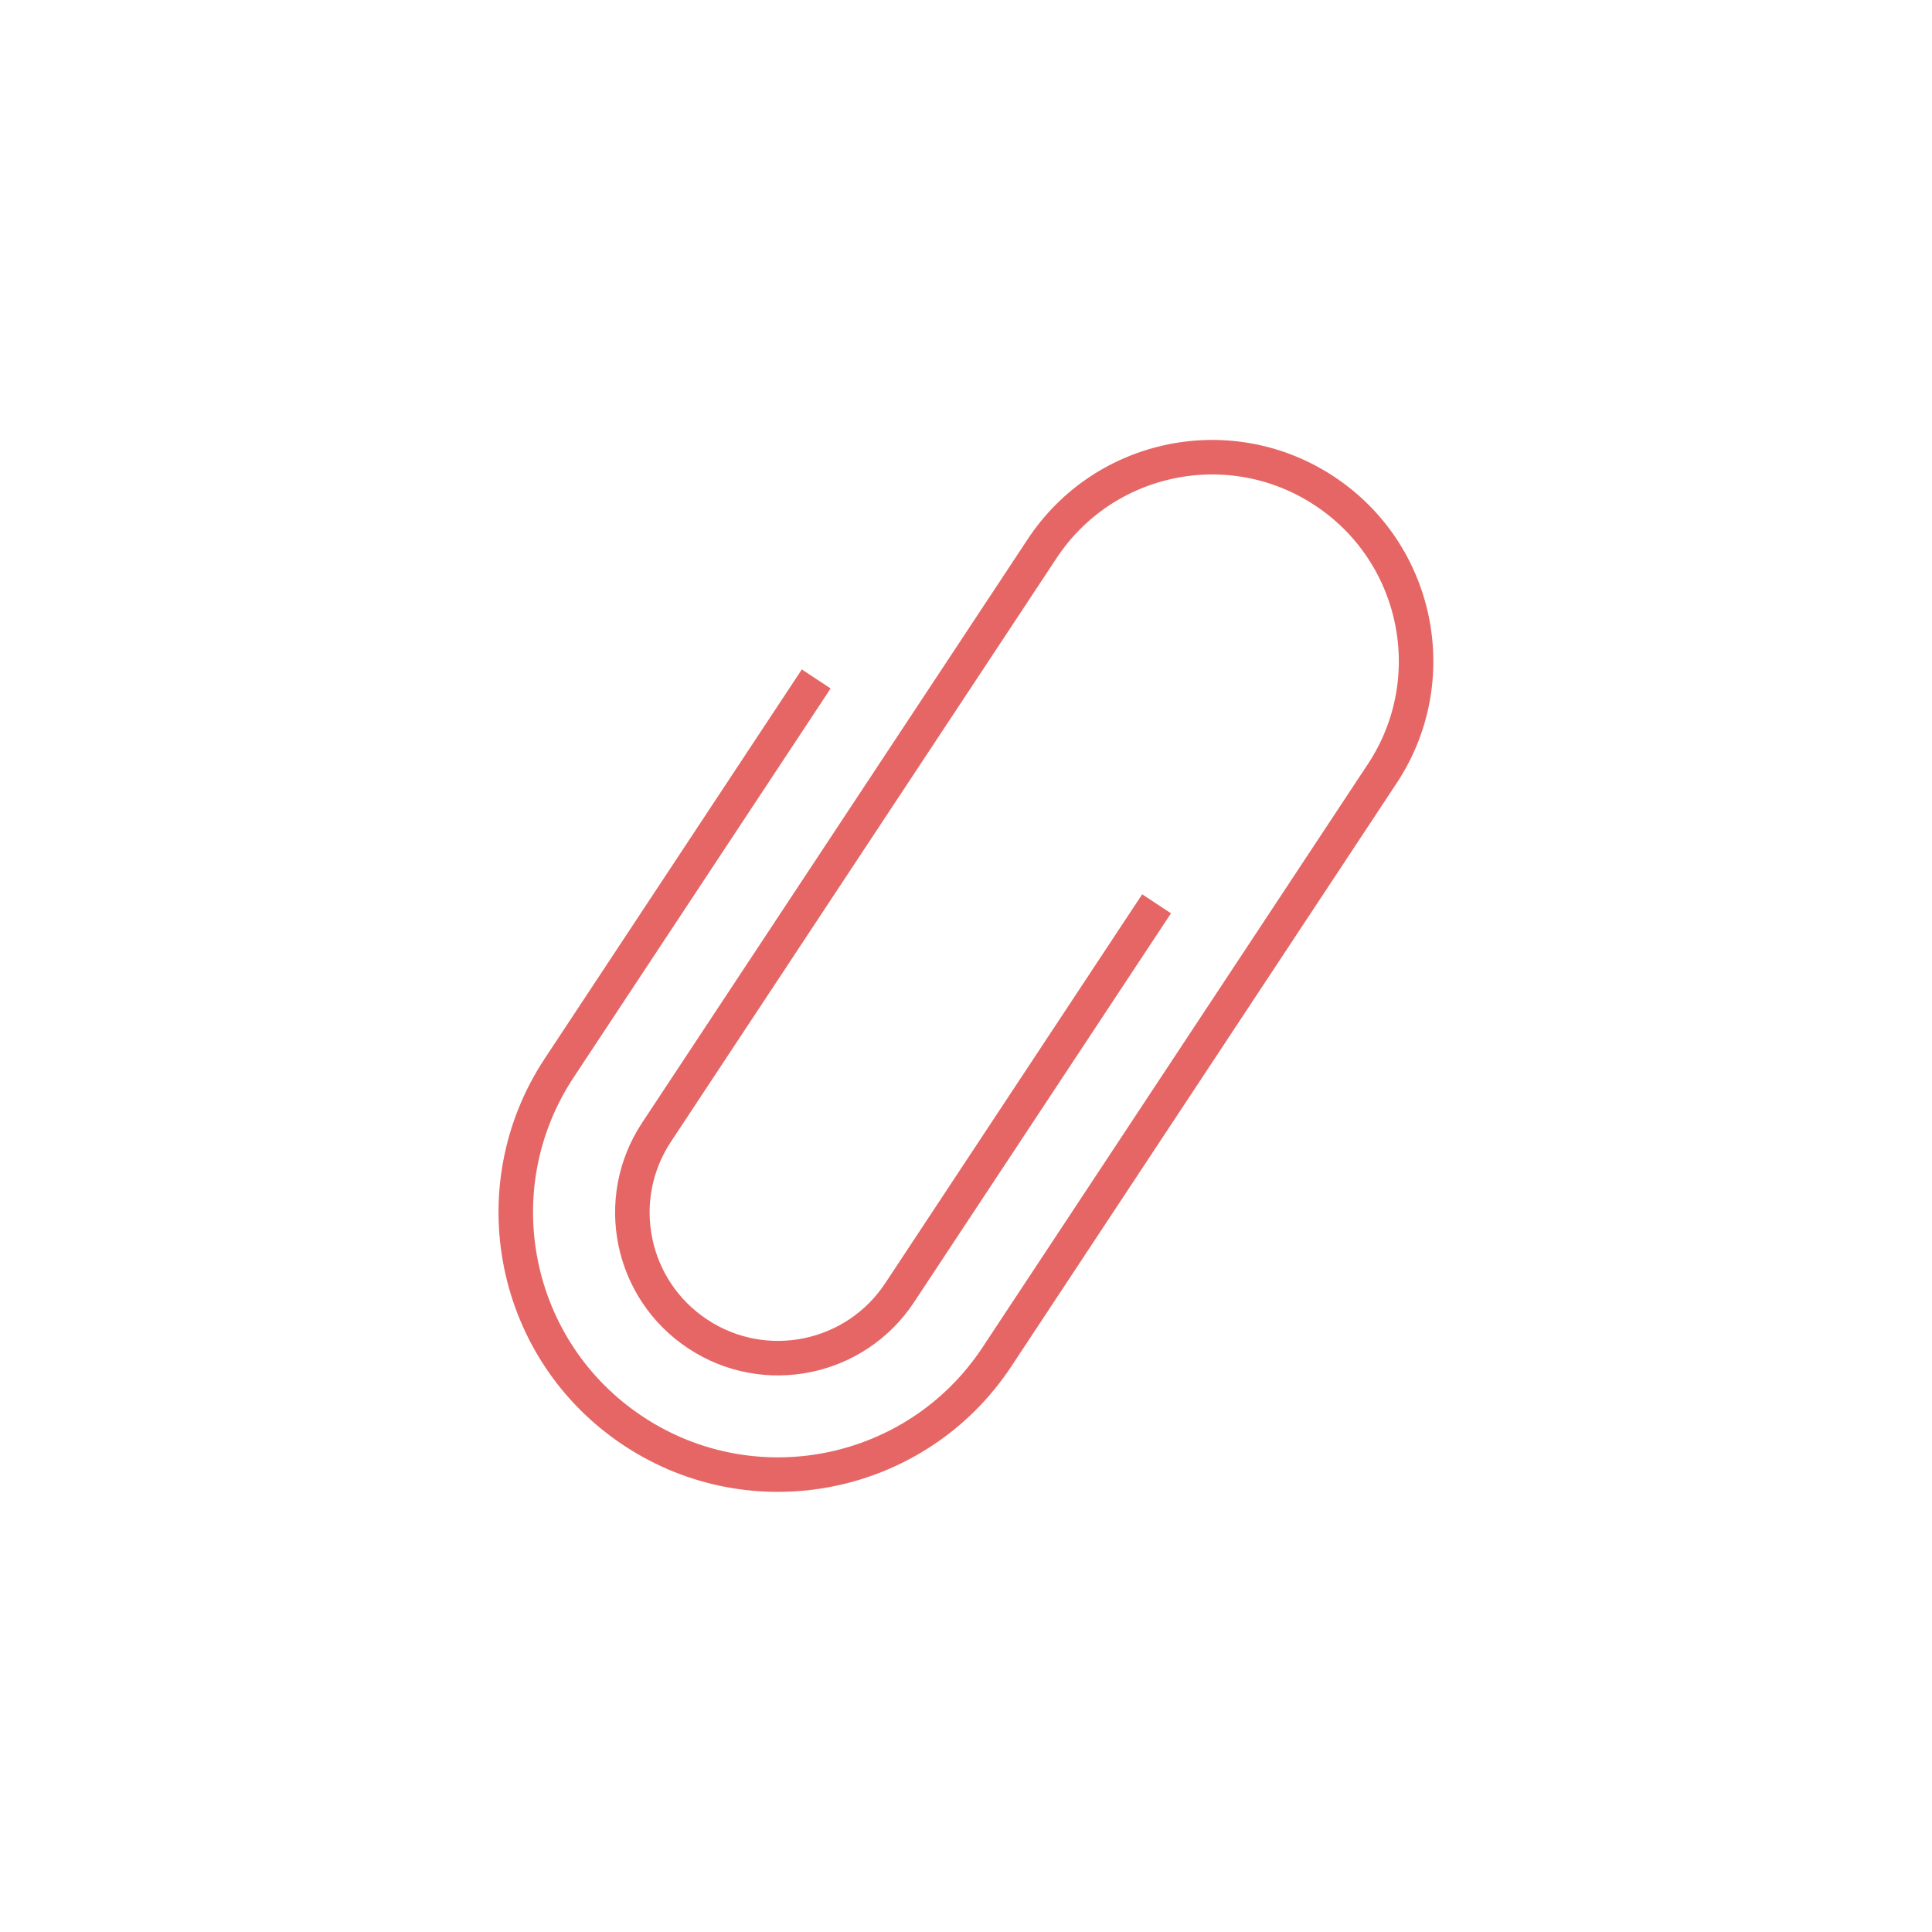 <?xml version="1.0" encoding="UTF-8"?>
<!DOCTYPE svg PUBLIC "-//W3C//DTD SVG 1.1//EN" "http://www.w3.org/Graphics/SVG/1.1/DTD/svg11.dtd">
<!-- Creator: CorelDRAW 2020 (64-Bit) -->
<svg xmlns="http://www.w3.org/2000/svg" xml:space="preserve" width="658px" height="658px" version="1.1" style="shape-rendering:geometricPrecision; text-rendering:geometricPrecision; image-rendering:optimizeQuality; fill-rule:evenodd; clip-rule:evenodd"
viewBox="0 0 119.77 119.77"
 xmlns:xlink="http://www.w3.org/1999/xlink"
 xmlns:xodm="http://www.corel.com/coreldraw/odm/2003">
 <defs>
  <style type="text/css">
   <![CDATA[
    .str0 {stroke:#E66665;stroke-width:2.14;stroke-linejoin:round;stroke-miterlimit:10}
    .fil1 {fill:none;fill-rule:nonzero}
    .fil0 {fill:#2B1612;fill-opacity:0}
   ]]>
  </style>
 </defs>
 <g id="Layer_x0020_1">
  <polygon class="fil0" points="0,0 119.77,0 119.77,119.77 0,119.77 "/>
  <path class="fil1 str0" d="M50.6 42.09l-15.93 24.11c-4.95,7.49 -2.89,17.57 4.6,22.52 7.49,4.95 17.58,2.89 22.53,-4.6l23.89 -36.16c3.85,-5.82 2.25,-13.67 -3.58,-17.52 -5.82,-3.85 -13.67,-2.25 -17.51,3.58l-23.9 36.17c-2.75,4.16 -1.61,9.76 2.56,12.51 4.16,2.75 9.76,1.6 12.51,-2.56l15.93 -24.11"/>
 </g>
</svg>
